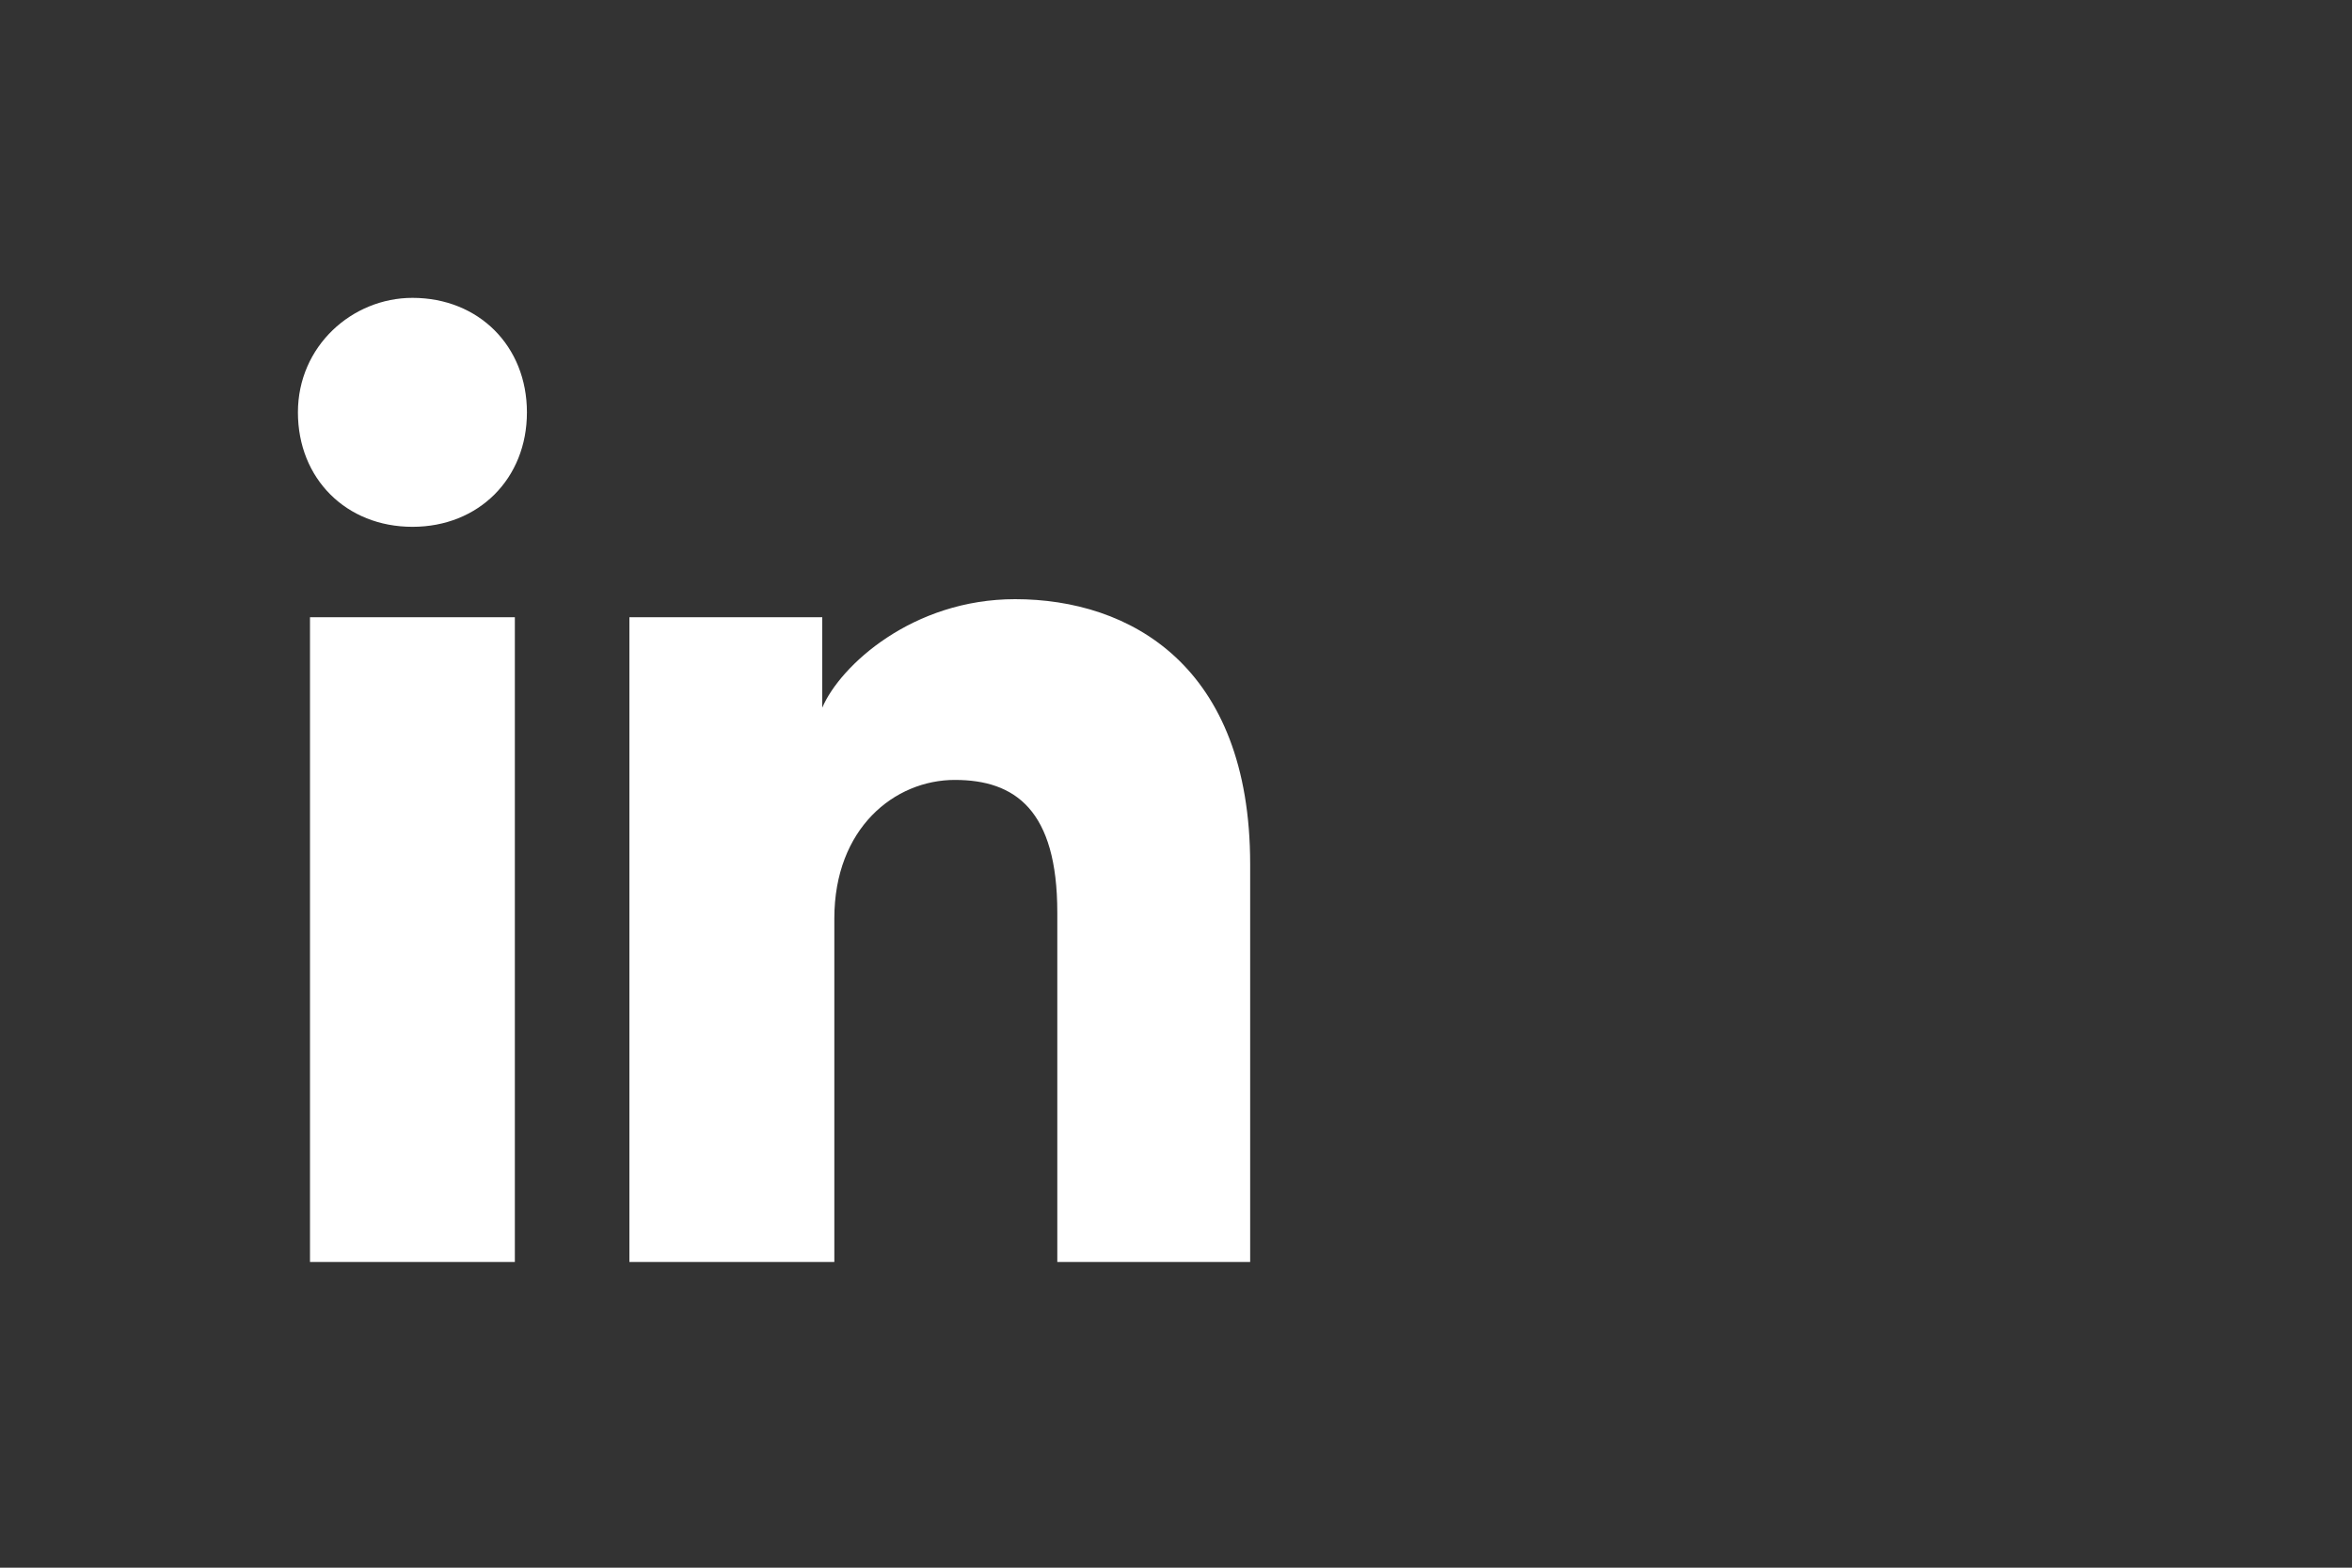 <svg width="30" height="20" viewBox="0 0 30 20" fill="none" xmlns="http://www.w3.org/2000/svg">
<rect x="0" y="0" width="30" height="20" fill="#333333" stroke="none"/>
<path d="M6.567 16.1H3.954V7.874H6.567V16.1ZM5.261 6.721C4.415 6.721 3.8 6.106 3.8 5.261C3.8 4.415 4.492 3.8 5.261 3.8C6.106 3.8 6.721 4.415 6.721 5.261C6.721 6.106 6.106 6.721 5.261 6.721ZM16.1 16.1H13.486V11.641C13.486 10.334 12.948 9.95 12.179 9.95C11.411 9.95 10.642 10.565 10.642 11.718V16.1H8.028V7.874H10.488V9.028C10.719 8.489 11.641 7.644 12.948 7.644C14.409 7.644 15.946 8.489 15.946 11.026V16.1H16.1Z" fill="white"/>
</svg>
